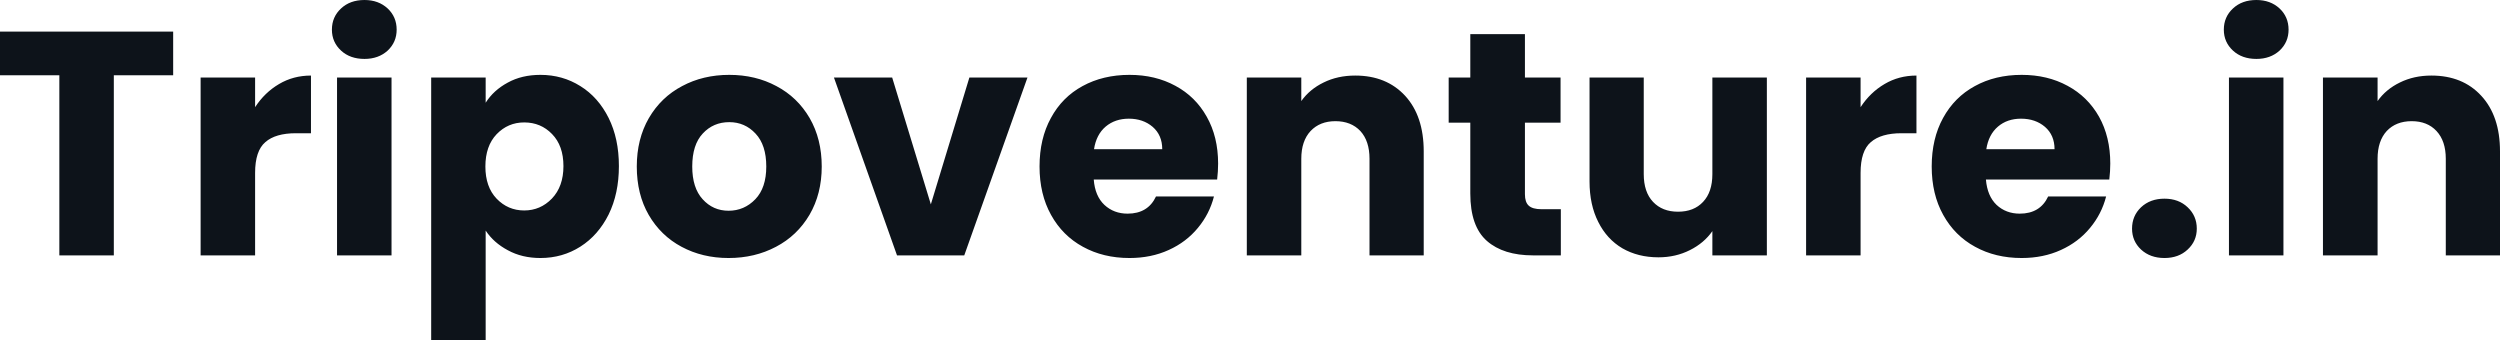 <svg fill="#0D131A" viewBox="0 0 180.32 24.541" height="100%" width="100%" xmlns="http://www.w3.org/2000/svg"><path preserveAspectRatio="none" d="M0 2.28L12.49 2.28L12.49 5.43L8.21 5.43L8.21 18.42L4.28 18.42L4.28 5.43L0 5.43L0 2.28ZM18.40 7.73Q19.09 6.67 20.13 6.06Q21.16 5.45 22.43 5.45L22.43 5.45L22.43 9.61L21.34 9.61Q19.87 9.61 19.14 10.25Q18.40 10.88 18.40 12.47L18.40 12.47L18.40 18.42L14.47 18.42L14.47 5.59L18.40 5.59L18.40 7.73ZM26.29 4.25Q25.25 4.25 24.60 3.65Q23.94 3.04 23.94 2.14L23.94 2.14Q23.94 1.22 24.60 0.61Q25.25 0 26.29 0L26.29 0Q27.30 0 27.96 0.61Q28.61 1.22 28.61 2.14L28.61 2.14Q28.61 3.04 27.96 3.65Q27.30 4.25 26.29 4.25L26.29 4.25ZM24.31 5.59L28.24 5.59L28.24 18.42L24.31 18.42L24.31 5.59ZM35.03 7.41Q35.60 6.51 36.62 5.96Q37.63 5.40 38.98 5.40L38.98 5.40Q40.57 5.40 41.86 6.21Q43.15 7.01 43.90 8.51Q44.64 10.00 44.64 11.98L44.64 11.98Q44.64 13.96 43.90 15.47Q43.15 16.97 41.86 17.79Q40.57 18.61 38.98 18.61L38.98 18.61Q37.65 18.61 36.63 18.05Q35.60 17.50 35.03 16.63L35.03 16.63L35.03 24.54L31.10 24.54L31.10 5.59L35.03 5.59L35.03 7.41ZM40.64 11.98Q40.64 10.51 39.82 9.67Q39.01 8.83 37.81 8.83L37.81 8.83Q36.64 8.83 35.82 9.68Q35.01 10.53 35.01 12.01L35.01 12.01Q35.01 13.48 35.82 14.33Q36.64 15.18 37.81 15.18L37.81 15.18Q38.98 15.18 39.81 14.32Q40.64 13.45 40.64 11.98L40.64 11.98ZM52.55 18.61Q50.67 18.61 49.16 17.80Q47.66 17.00 46.79 15.50Q45.93 14.01 45.93 12.01L45.93 12.01Q45.93 10.03 46.80 8.52Q47.68 7.01 49.20 6.21Q50.71 5.40 52.60 5.40L52.60 5.40Q54.49 5.40 56.00 6.21Q57.52 7.01 58.40 8.52Q59.27 10.03 59.27 12.01L59.27 12.01Q59.27 13.98 58.39 15.49Q57.50 17.00 55.97 17.80Q54.44 18.61 52.55 18.61L52.55 18.61ZM52.55 15.20Q53.68 15.20 54.48 14.37Q55.27 13.55 55.27 12.01L55.27 12.01Q55.27 10.46 54.50 9.64Q53.73 8.81 52.60 8.81L52.60 8.81Q51.45 8.81 50.69 9.63Q49.93 10.44 49.93 12.01L49.93 12.01Q49.93 13.55 50.68 14.37Q51.43 15.20 52.55 15.20L52.55 15.20ZM64.35 5.59L67.14 14.74L69.92 5.59L74.11 5.59L69.55 18.42L64.70 18.42L60.15 5.59L64.35 5.59ZM87.86 11.80Q87.86 12.35 87.79 12.95L87.79 12.95L78.89 12.95Q78.98 14.14 79.66 14.78Q80.34 15.41 81.33 15.41L81.33 15.41Q82.80 15.41 83.38 14.17L83.38 14.17L87.56 14.17Q87.24 15.43 86.40 16.44Q85.56 17.46 84.30 18.03Q83.03 18.61 81.47 18.61L81.47 18.61Q79.58 18.61 78.11 17.80Q76.64 17.00 75.81 15.50Q74.98 14.01 74.98 12.01L74.98 12.01Q74.98 10.00 75.80 8.51Q76.61 7.01 78.08 6.21Q79.56 5.40 81.47 5.40L81.47 5.40Q83.33 5.40 84.78 6.19Q86.23 6.97 87.04 8.42Q87.86 9.87 87.86 11.80L87.86 11.80ZM78.91 10.76L83.83 10.76Q83.83 9.75 83.14 9.15Q82.45 8.56 81.42 8.56L81.42 8.56Q80.43 8.56 79.75 9.13Q79.07 9.71 78.91 10.76L78.91 10.76ZM97.75 5.45Q100.00 5.45 101.35 6.91Q102.69 8.37 102.69 10.92L102.69 10.92L102.69 18.42L98.78 18.42L98.78 11.45Q98.78 10.17 98.12 9.45Q97.45 8.74 96.32 8.74L96.32 8.74Q95.20 8.74 94.53 9.45Q93.86 10.17 93.86 11.45L93.86 11.45L93.86 18.42L89.93 18.42L89.93 5.59L93.86 5.59L93.86 7.29Q94.46 6.44 95.47 5.95Q96.48 5.45 97.75 5.45L97.75 5.45ZM111.18 15.09L112.58 15.09L112.58 18.42L110.58 18.42Q108.44 18.42 107.25 17.38Q106.05 16.33 106.05 13.96L106.05 13.96L106.05 8.85L104.49 8.85L104.49 5.59L106.05 5.59L106.05 2.46L109.99 2.46L109.99 5.59L112.56 5.59L112.56 8.85L109.99 8.85L109.99 14.01Q109.99 14.58 110.26 14.83Q110.54 15.09 111.18 15.09L111.18 15.09ZM123.51 5.59L127.44 5.59L127.44 18.42L123.51 18.42L123.51 16.67Q122.91 17.53 121.89 18.04Q120.86 18.56 119.62 18.56L119.62 18.56Q118.15 18.56 117.02 17.91Q115.90 17.25 115.28 16.01Q114.65 14.77 114.65 13.09L114.65 13.09L114.65 5.59L118.56 5.59L118.56 12.56Q118.56 13.85 119.23 14.56Q119.90 15.27 121.03 15.27L121.03 15.27Q122.18 15.27 122.84 14.56Q123.51 13.85 123.51 12.56L123.51 12.56L123.51 5.59ZM134.20 7.73Q134.89 6.67 135.93 6.06Q136.96 5.45 138.23 5.45L138.23 5.45L138.23 9.61L137.15 9.61Q135.68 9.61 134.94 10.25Q134.20 10.88 134.20 12.47L134.20 12.47L134.20 18.42L130.27 18.42L130.27 5.59L134.20 5.59L134.20 7.73ZM152.21 11.80Q152.21 12.35 152.14 12.95L152.14 12.95L143.24 12.95Q143.34 14.14 144.01 14.78Q144.69 15.41 145.68 15.41L145.68 15.41Q147.15 15.41 147.73 14.17L147.73 14.17L151.91 14.17Q151.59 15.43 150.75 16.44Q149.91 17.46 148.65 18.03Q147.38 18.61 145.82 18.61L145.82 18.61Q143.93 18.61 142.46 17.80Q140.99 17.00 140.16 15.50Q139.33 14.01 139.33 12.01L139.33 12.01Q139.33 10.00 140.15 8.51Q140.97 7.01 142.44 6.21Q143.91 5.40 145.82 5.40L145.82 5.40Q147.68 5.40 149.13 6.19Q150.58 6.97 151.40 8.42Q152.21 9.87 152.21 11.80L152.21 11.80ZM143.27 10.76L148.19 10.76Q148.19 9.75 147.50 9.15Q146.81 8.56 145.77 8.56L145.77 8.56Q144.78 8.56 144.11 9.13Q143.43 9.71 143.27 10.76L143.27 10.76ZM156.12 18.61Q155.09 18.61 154.43 18.00Q153.78 17.39 153.78 16.49L153.78 16.49Q153.78 15.57 154.43 14.95Q155.09 14.33 156.12 14.33L156.12 14.33Q157.14 14.33 157.79 14.95Q158.45 15.57 158.45 16.49L158.45 16.49Q158.45 17.39 157.79 18.00Q157.14 18.61 156.12 18.61L156.12 18.61ZM162.75 4.25Q161.71 4.25 161.06 3.65Q160.40 3.04 160.40 2.14L160.40 2.14Q160.40 1.22 161.06 0.61Q161.71 0 162.75 0L162.75 0Q163.76 0 164.42 0.61Q165.07 1.22 165.07 2.14L165.07 2.14Q165.07 3.04 164.42 3.65Q163.76 4.25 162.75 4.25L162.75 4.25ZM160.77 5.59L164.70 5.59L164.70 18.42L160.77 18.42L160.77 5.59ZM175.37 5.45Q177.63 5.45 178.97 6.91Q180.32 8.37 180.32 10.92L180.32 10.92L180.32 18.42L176.41 18.42L176.41 11.45Q176.41 10.17 175.74 9.45Q175.08 8.74 173.95 8.74L173.95 8.74Q172.82 8.74 172.15 9.45Q171.49 10.17 171.49 11.45L171.49 11.45L171.49 18.42L167.55 18.42L167.55 5.59L171.49 5.59L171.49 7.29Q172.09 6.44 173.10 5.95Q174.11 5.45 175.37 5.45L175.37 5.45Z"></path></svg>